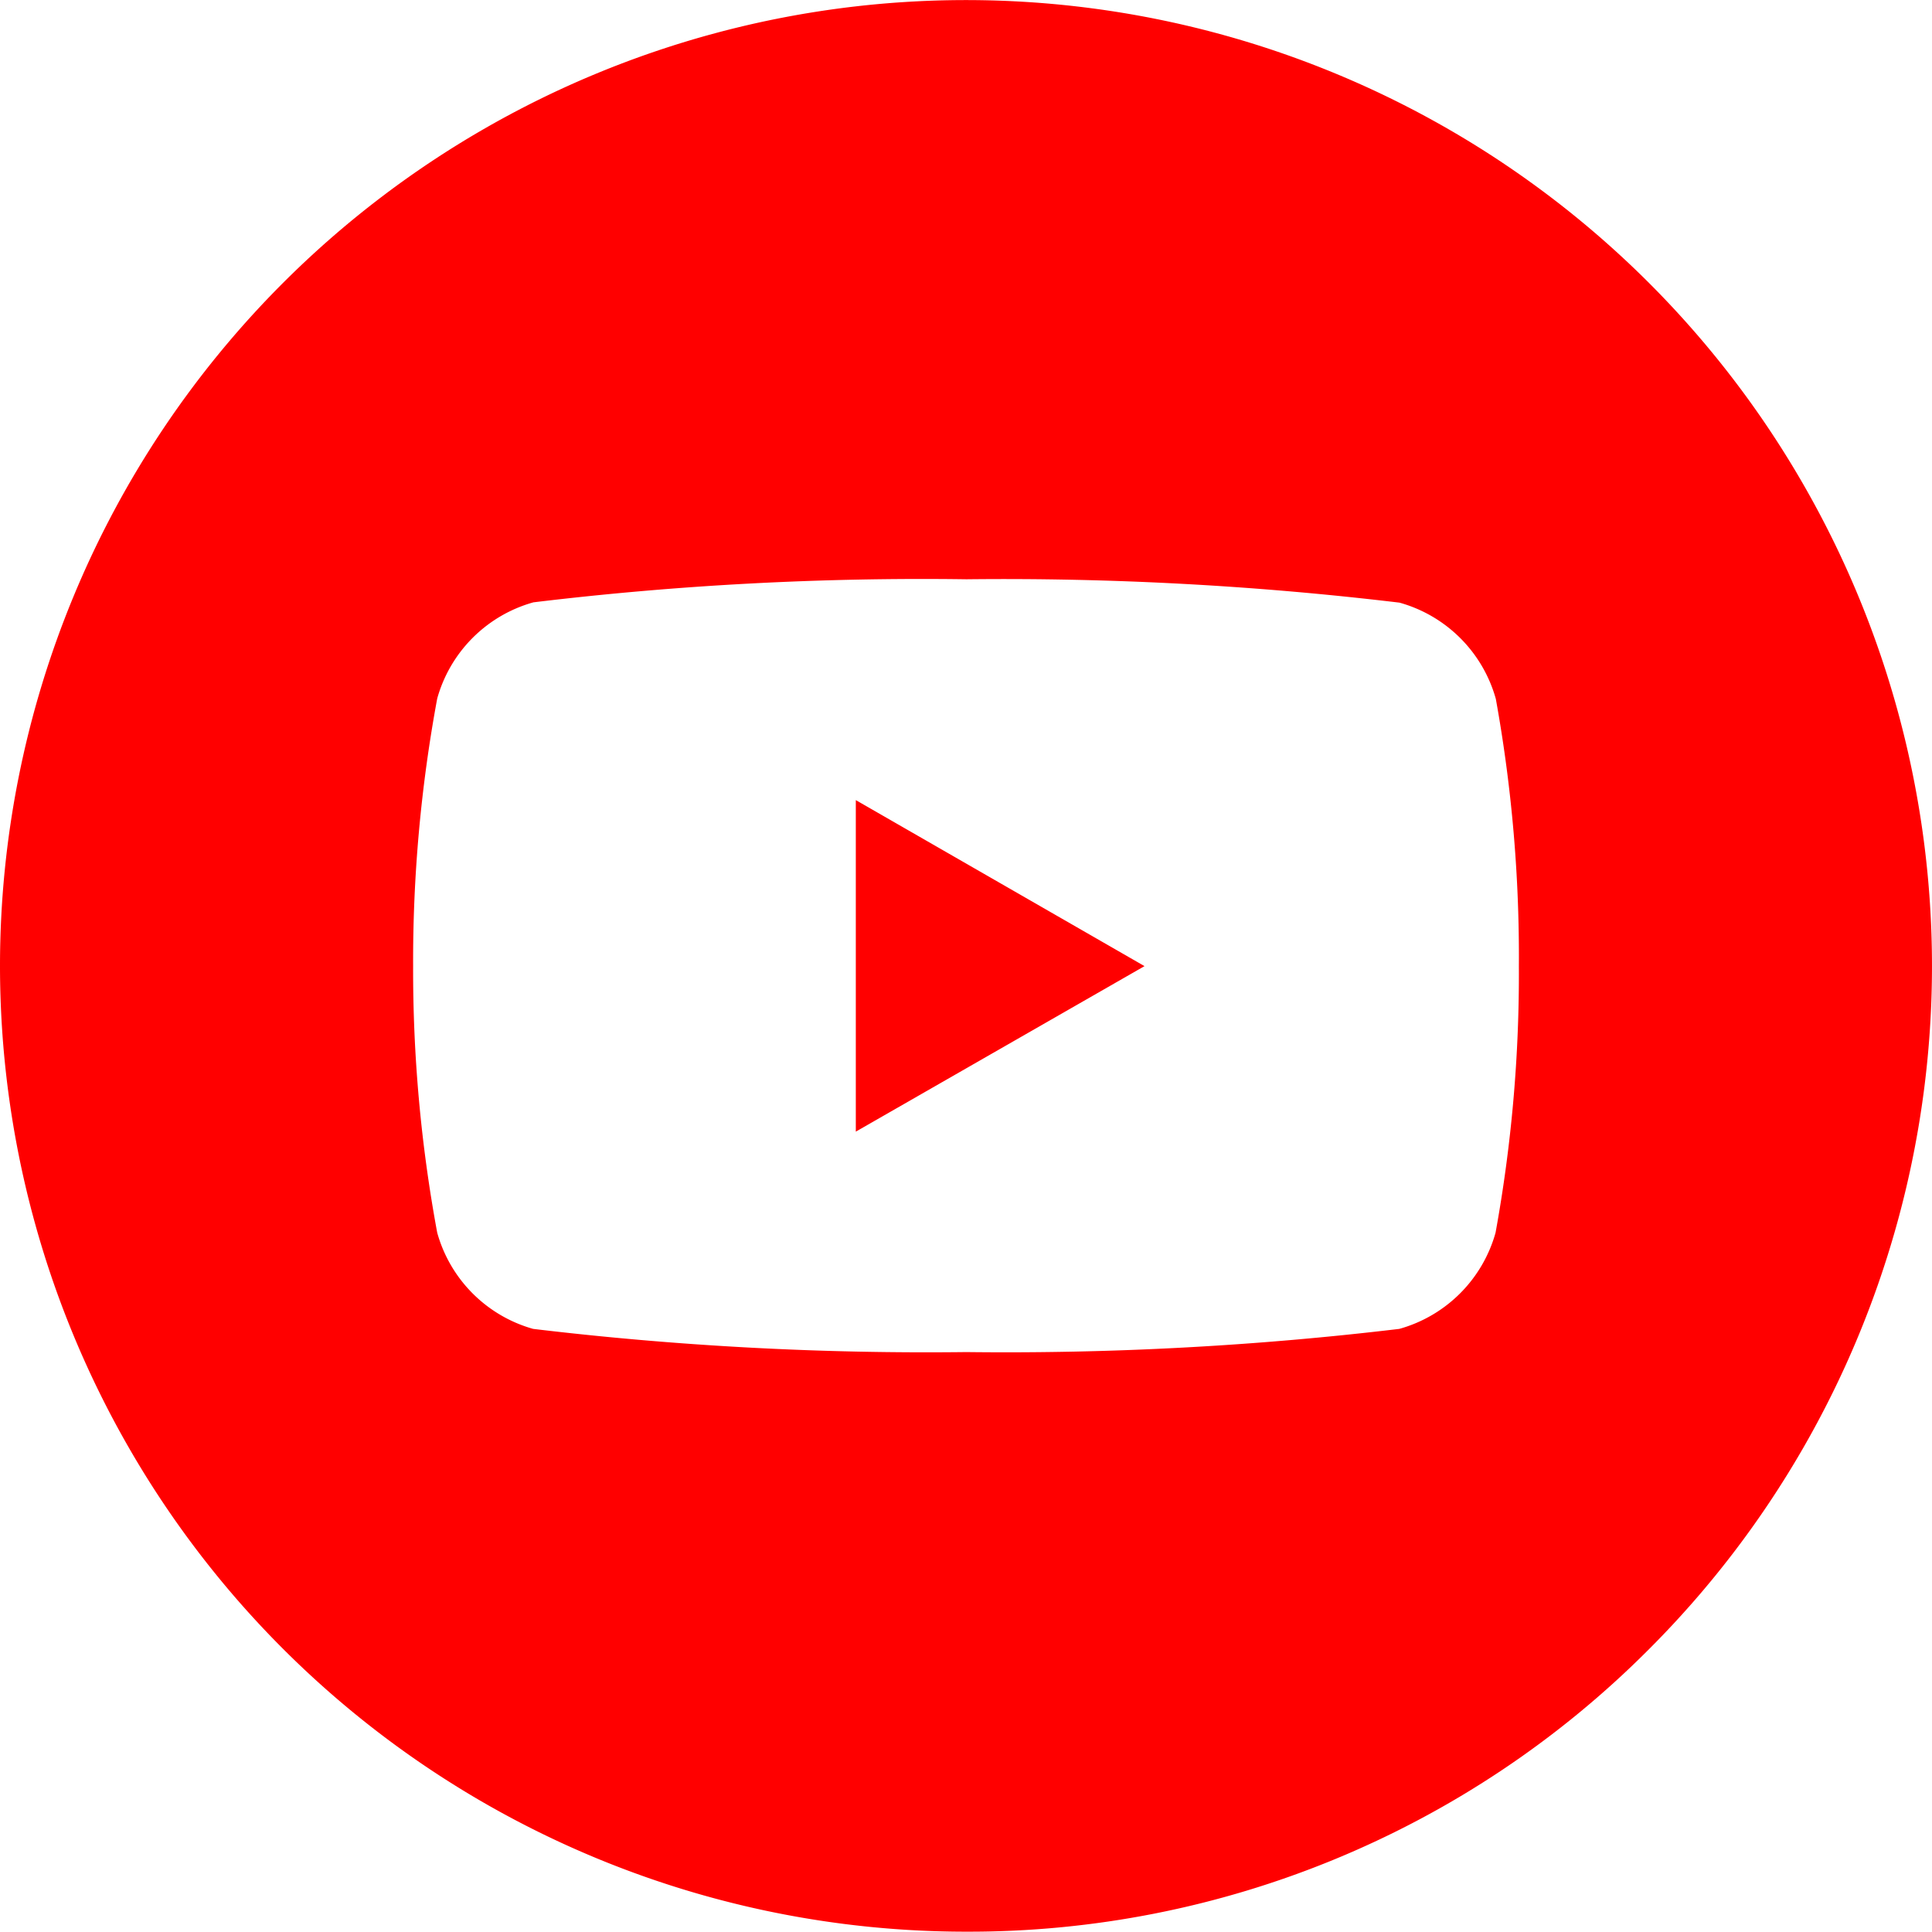 <svg xmlns="http://www.w3.org/2000/svg" width="30" height="30.001" viewBox="0 0 30 30.001"><defs><style>.a{fill:red;}</style></defs><path class="a" d="M-24.19,9.429l4.483,2.578-4.483,2.57Zm12.318,13.183A14.9,14.9,0,0,1-22.479,27a15,15,0,0,1-15-15A15,15,0,0,1-33.086,1.4a15,15,0,0,1,21.214,0A15,15,0,0,1-11.872,22.612Zm-2.022-10.6a22.438,22.438,0,0,0-.358-4.155,2.152,2.152,0,0,0-1.495-1.494A51.632,51.632,0,0,0-22.471,6a50.349,50.349,0,0,0-6.725.358A2.151,2.151,0,0,0-30.69,7.852a22.367,22.367,0,0,0-.374,4.155,22.36,22.36,0,0,0,.374,4.139A2.151,2.151,0,0,0-29.2,17.64a51.354,51.354,0,0,0,6.725.36,51.457,51.457,0,0,0,6.724-.36,2.152,2.152,0,0,0,1.495-1.494A22.439,22.439,0,0,0-13.894,12.007Z" transform="translate(37.479 2.995)"/></svg>